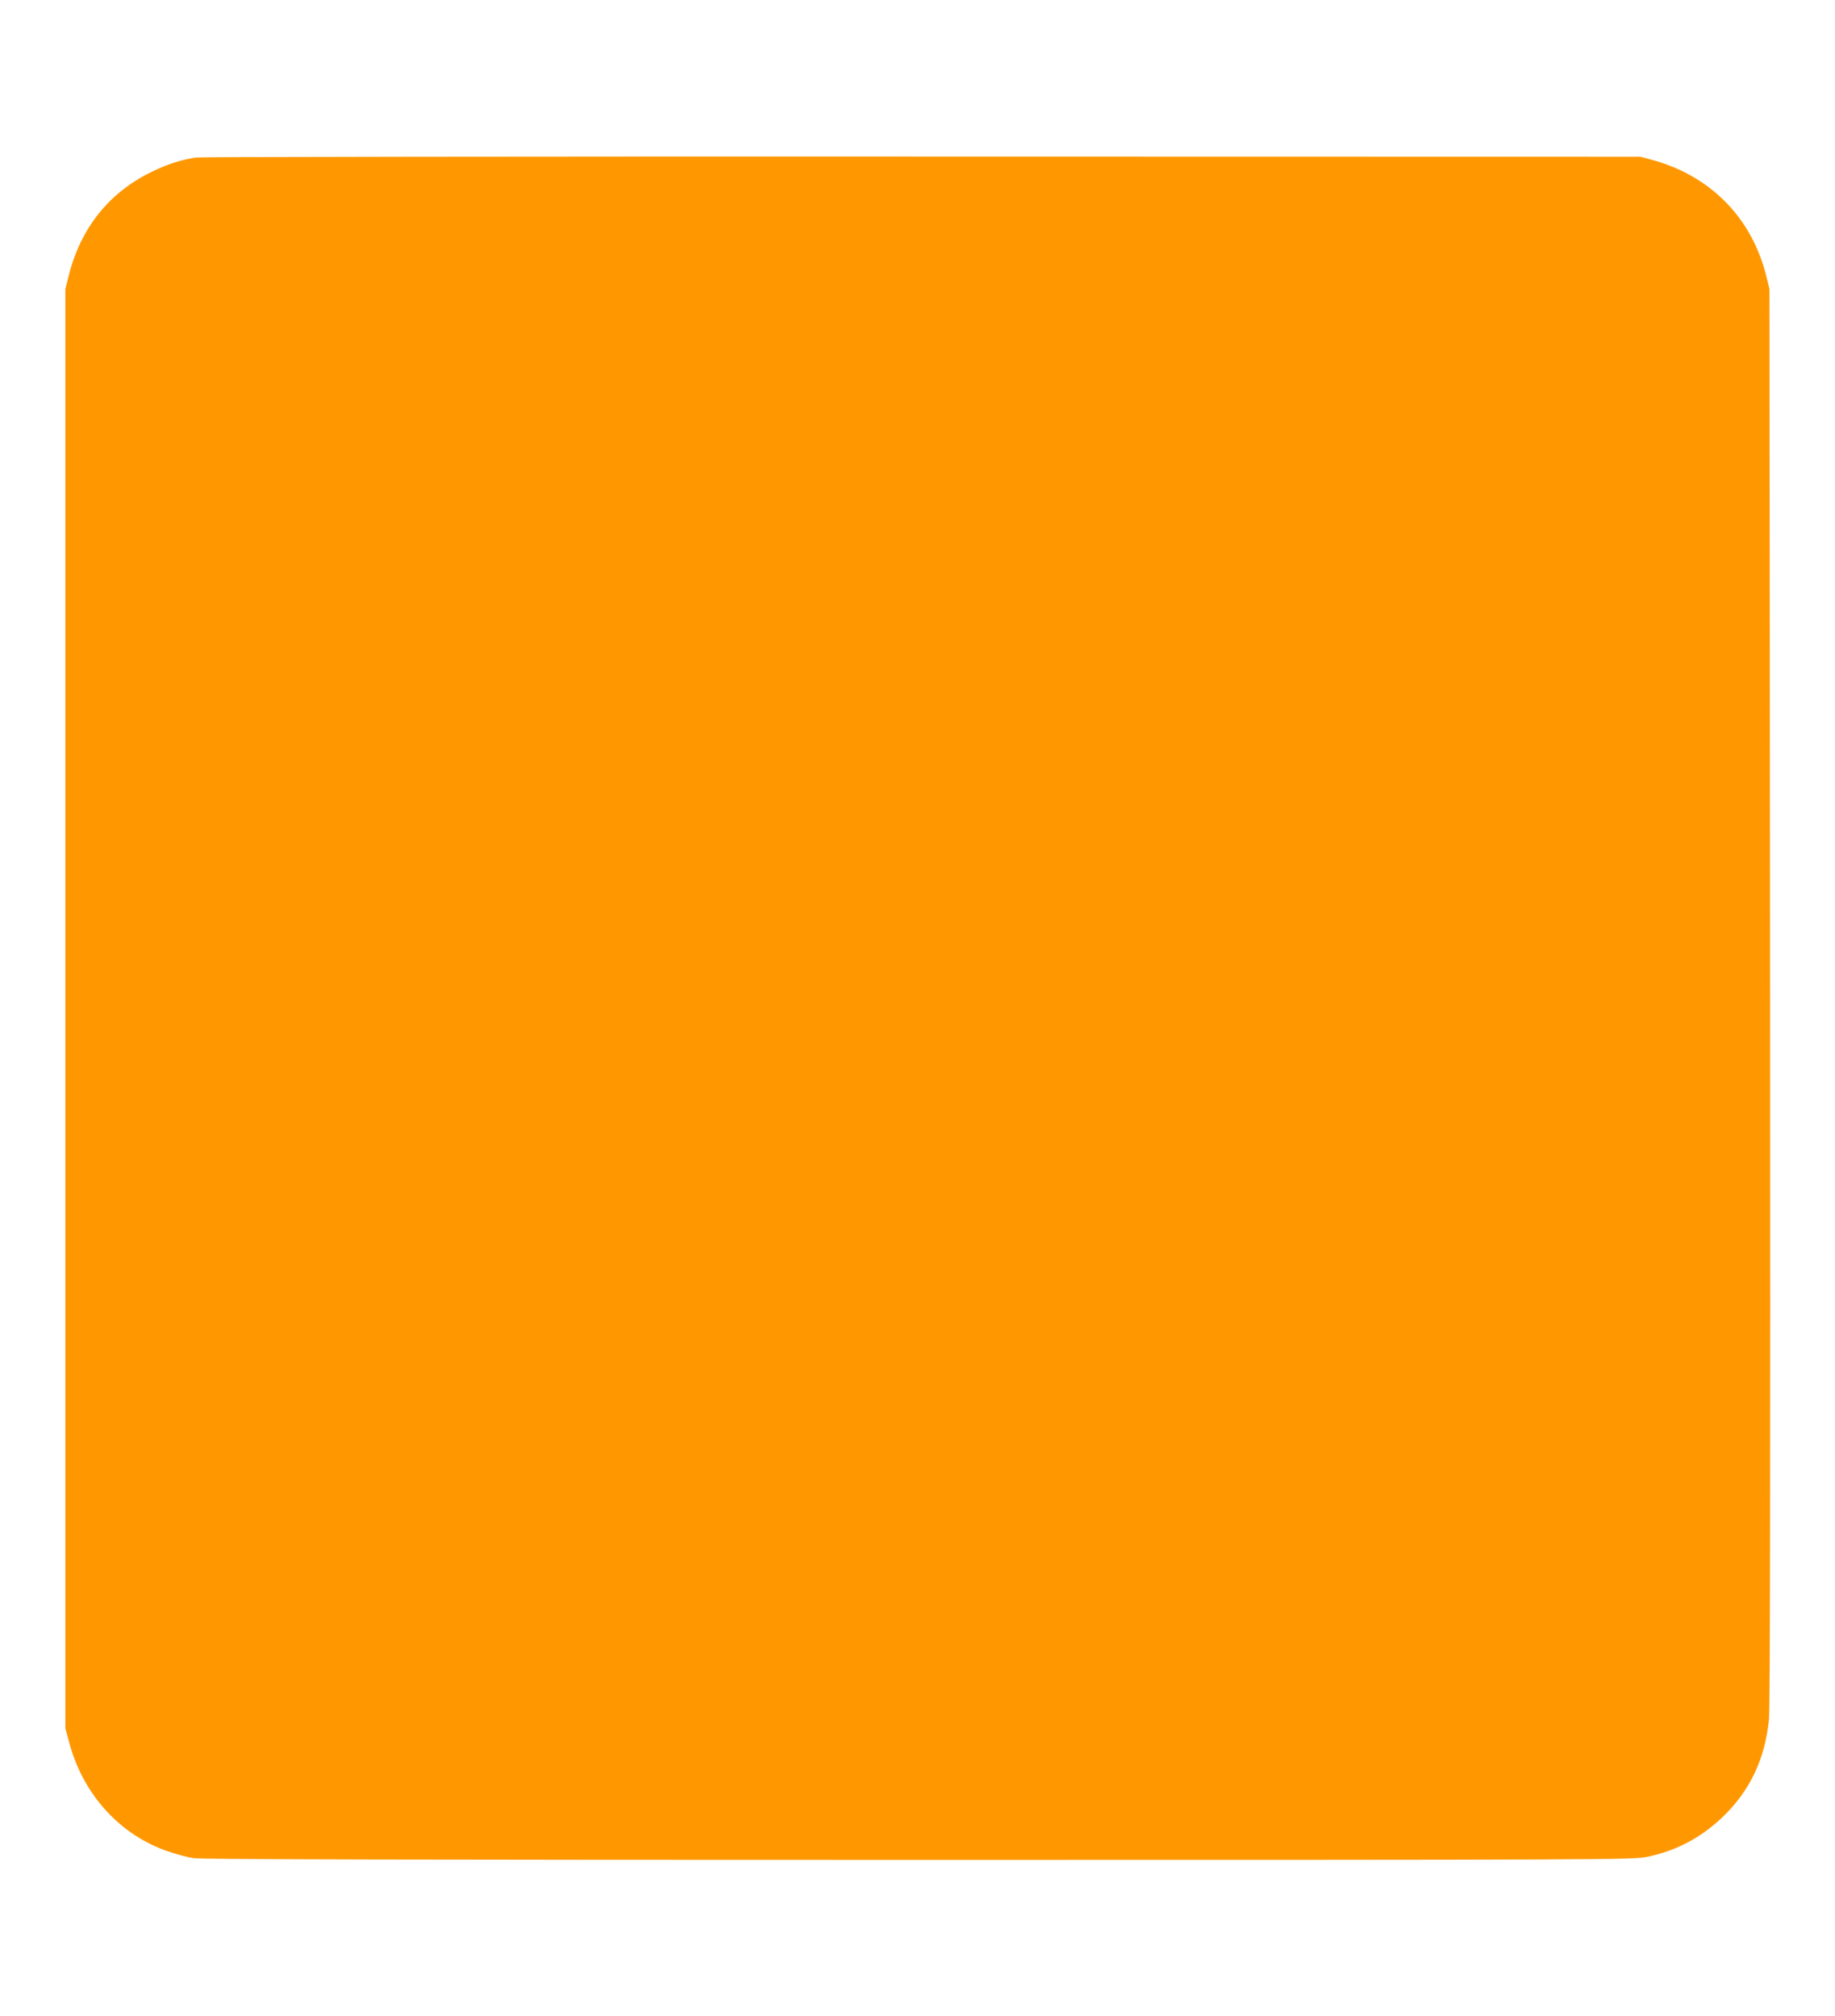 <?xml version="1.0" standalone="no"?>
<!DOCTYPE svg PUBLIC "-//W3C//DTD SVG 20010904//EN"
 "http://www.w3.org/TR/2001/REC-SVG-20010904/DTD/svg10.dtd">
<svg version="1.0" xmlns="http://www.w3.org/2000/svg"
 width="1165pt" height="1280pt" viewBox="0 0 1165 1280"
 preserveAspectRatio="xMidYMid meet">
<g transform="translate(0,1280) scale(0.1,-0.1)"
fill="#ff9800" stroke="none">
<path d="M1245 11800 c-98 -15 -181 -42 -280 -90 -271 -131 -451 -355 -528
-657 l-22 -88 0 -4570 0 -4570 27 -99 c90 -326 322 -578 625 -682 54 -18 127
-38 163 -43 44 -8 1514 -11 4600 -11 4389 0 4538 1 4625 19 187 39 339 119
478 250 176 167 274 373 298 626 7 75 9 1541 7 4595 l-4 4485 -21 85 c-77 305
-268 540 -548 671 -45 21 -120 49 -166 61 l-84 23 -4560 1 c-2508 1 -4582 -2
-4610 -6z"/>
</g>
</svg>
